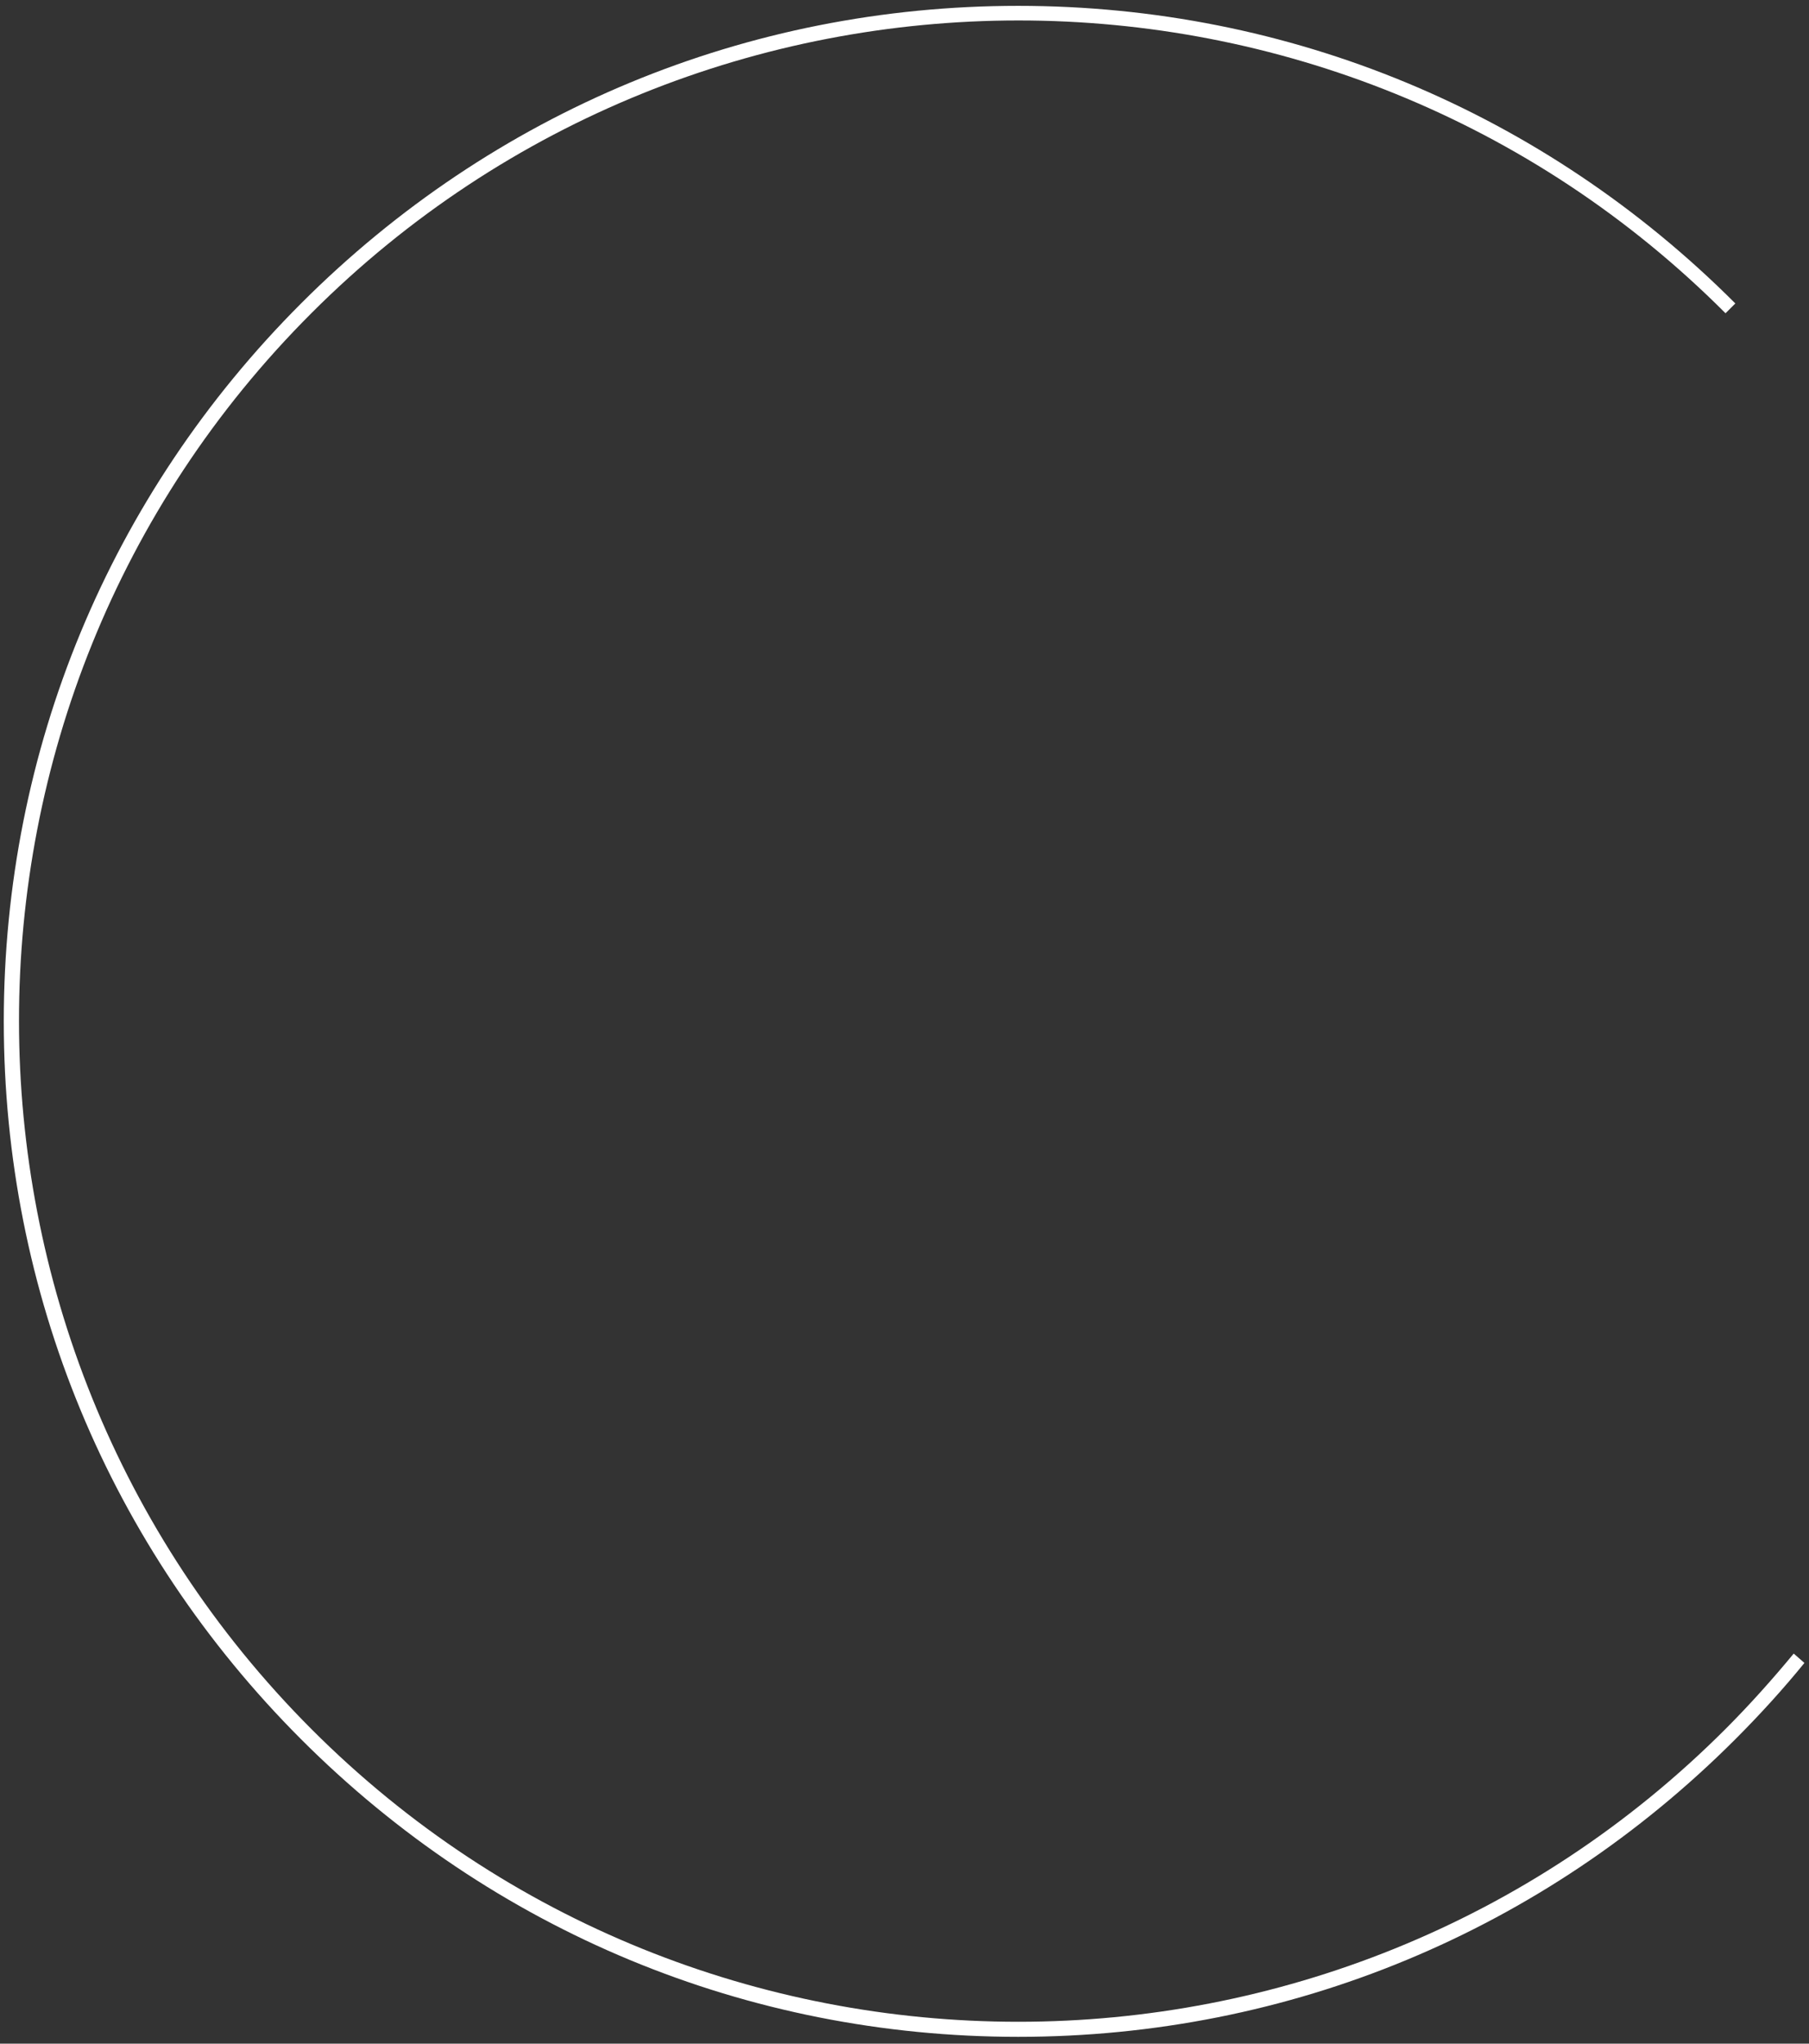 <svg width="255" height="288" viewBox="0 0 255 288" fill="none" xmlns="http://www.w3.org/2000/svg">
<rect x="0" y="0" width="255" height="288" fill="#333333" stroke="none"/>
<path d="M254.354 234.348C253.851 233.908 253.348 233.468 252.846 233.028C249.83 236.675 246.626 240.259 243.233 243.654C188.26 298.671 98.794 298.671 43.884 243.654C-11.027 188.637 -11.089 99.1 43.884 44.146C98.857 -10.871 188.323 -10.871 243.233 44.146L244.615 42.763C217.6 15.726 181.726 0.824 143.527 0.824C105.328 0.824 69.454 15.726 42.439 42.763C15.423 69.8 0.533 105.702 0.533 143.931C0.533 182.161 15.423 218.063 42.439 245.1C69.454 272.137 105.328 287.039 143.527 287.039C181.726 287.039 217.6 272.137 244.615 245.1C248.071 241.642 251.338 238.058 254.354 234.348Z" fill="white"/>
</svg>
